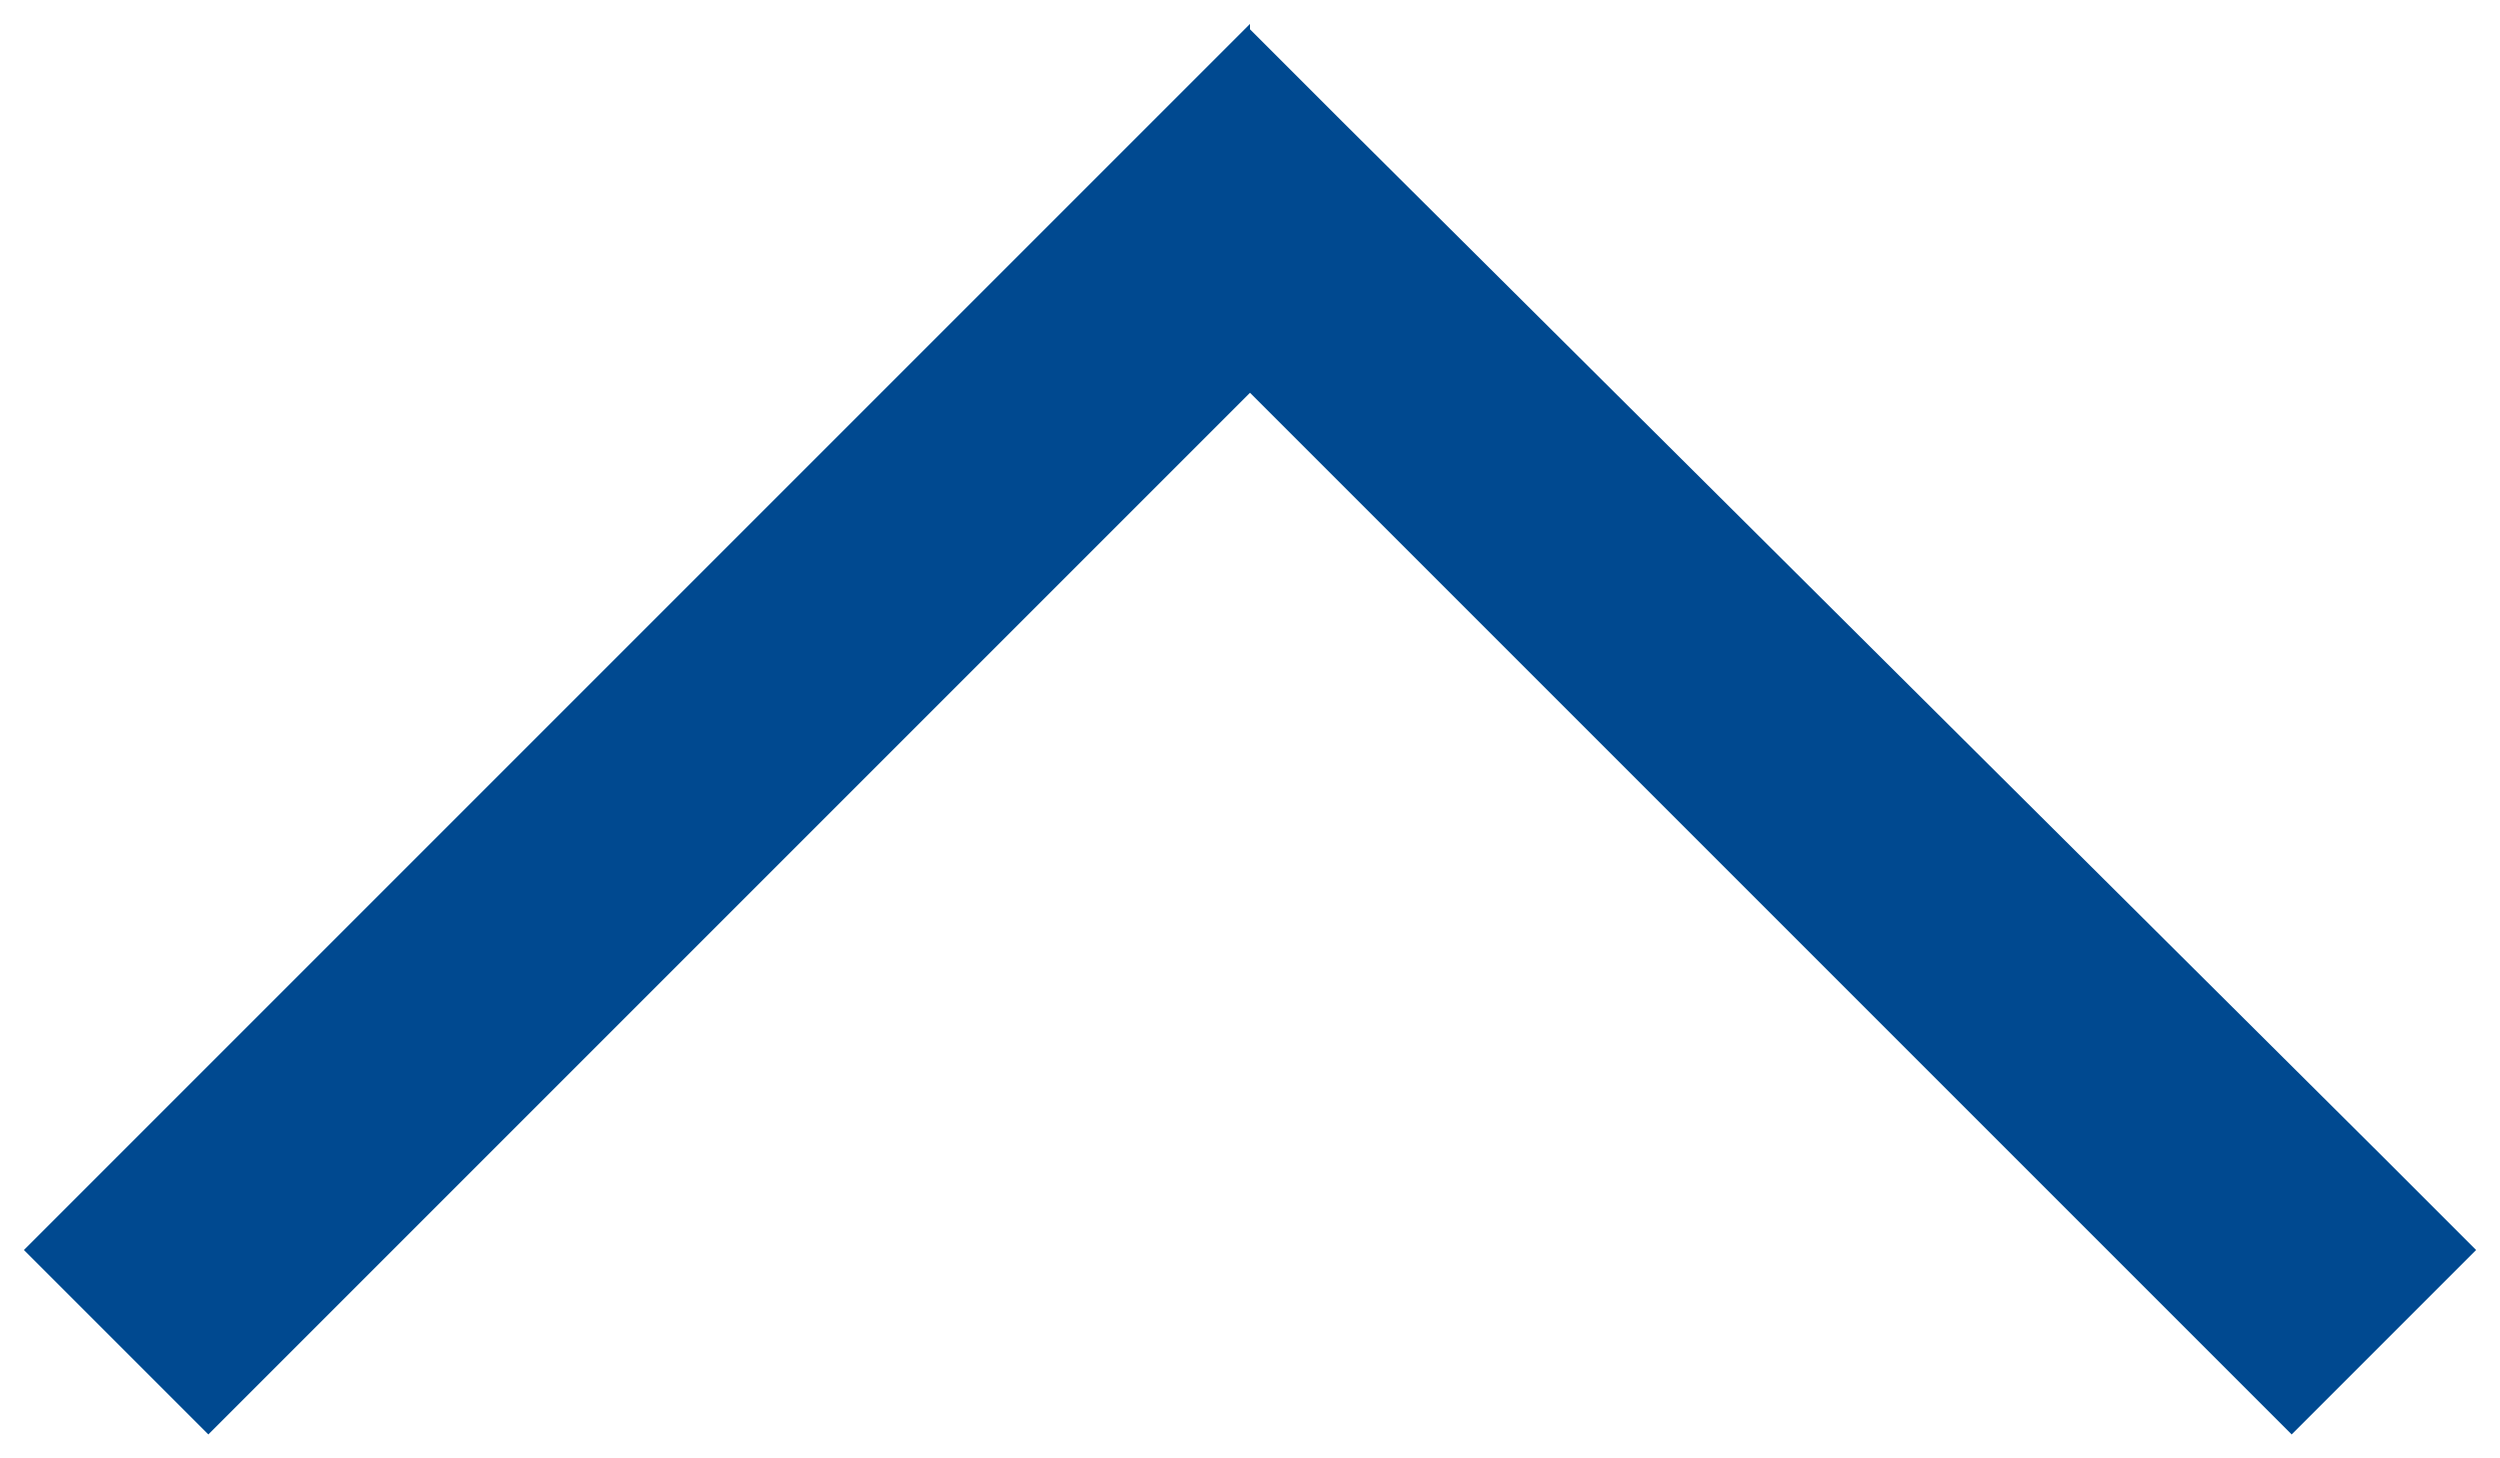<?xml version="1.0" encoding="UTF-8"?> <svg xmlns="http://www.w3.org/2000/svg" width="36" height="21" viewBox="0 0 36 21" fill="none"><path d="M18 0.422L19.328 1.75L34.328 16.672L35.656 18L33 20.656L31.672 19.328L18 5.656L4.328 19.328L3 20.656L0.344 18L1.672 16.672L16.672 1.672L18 0.344V0.422Z" fill="#004990"></path></svg> 